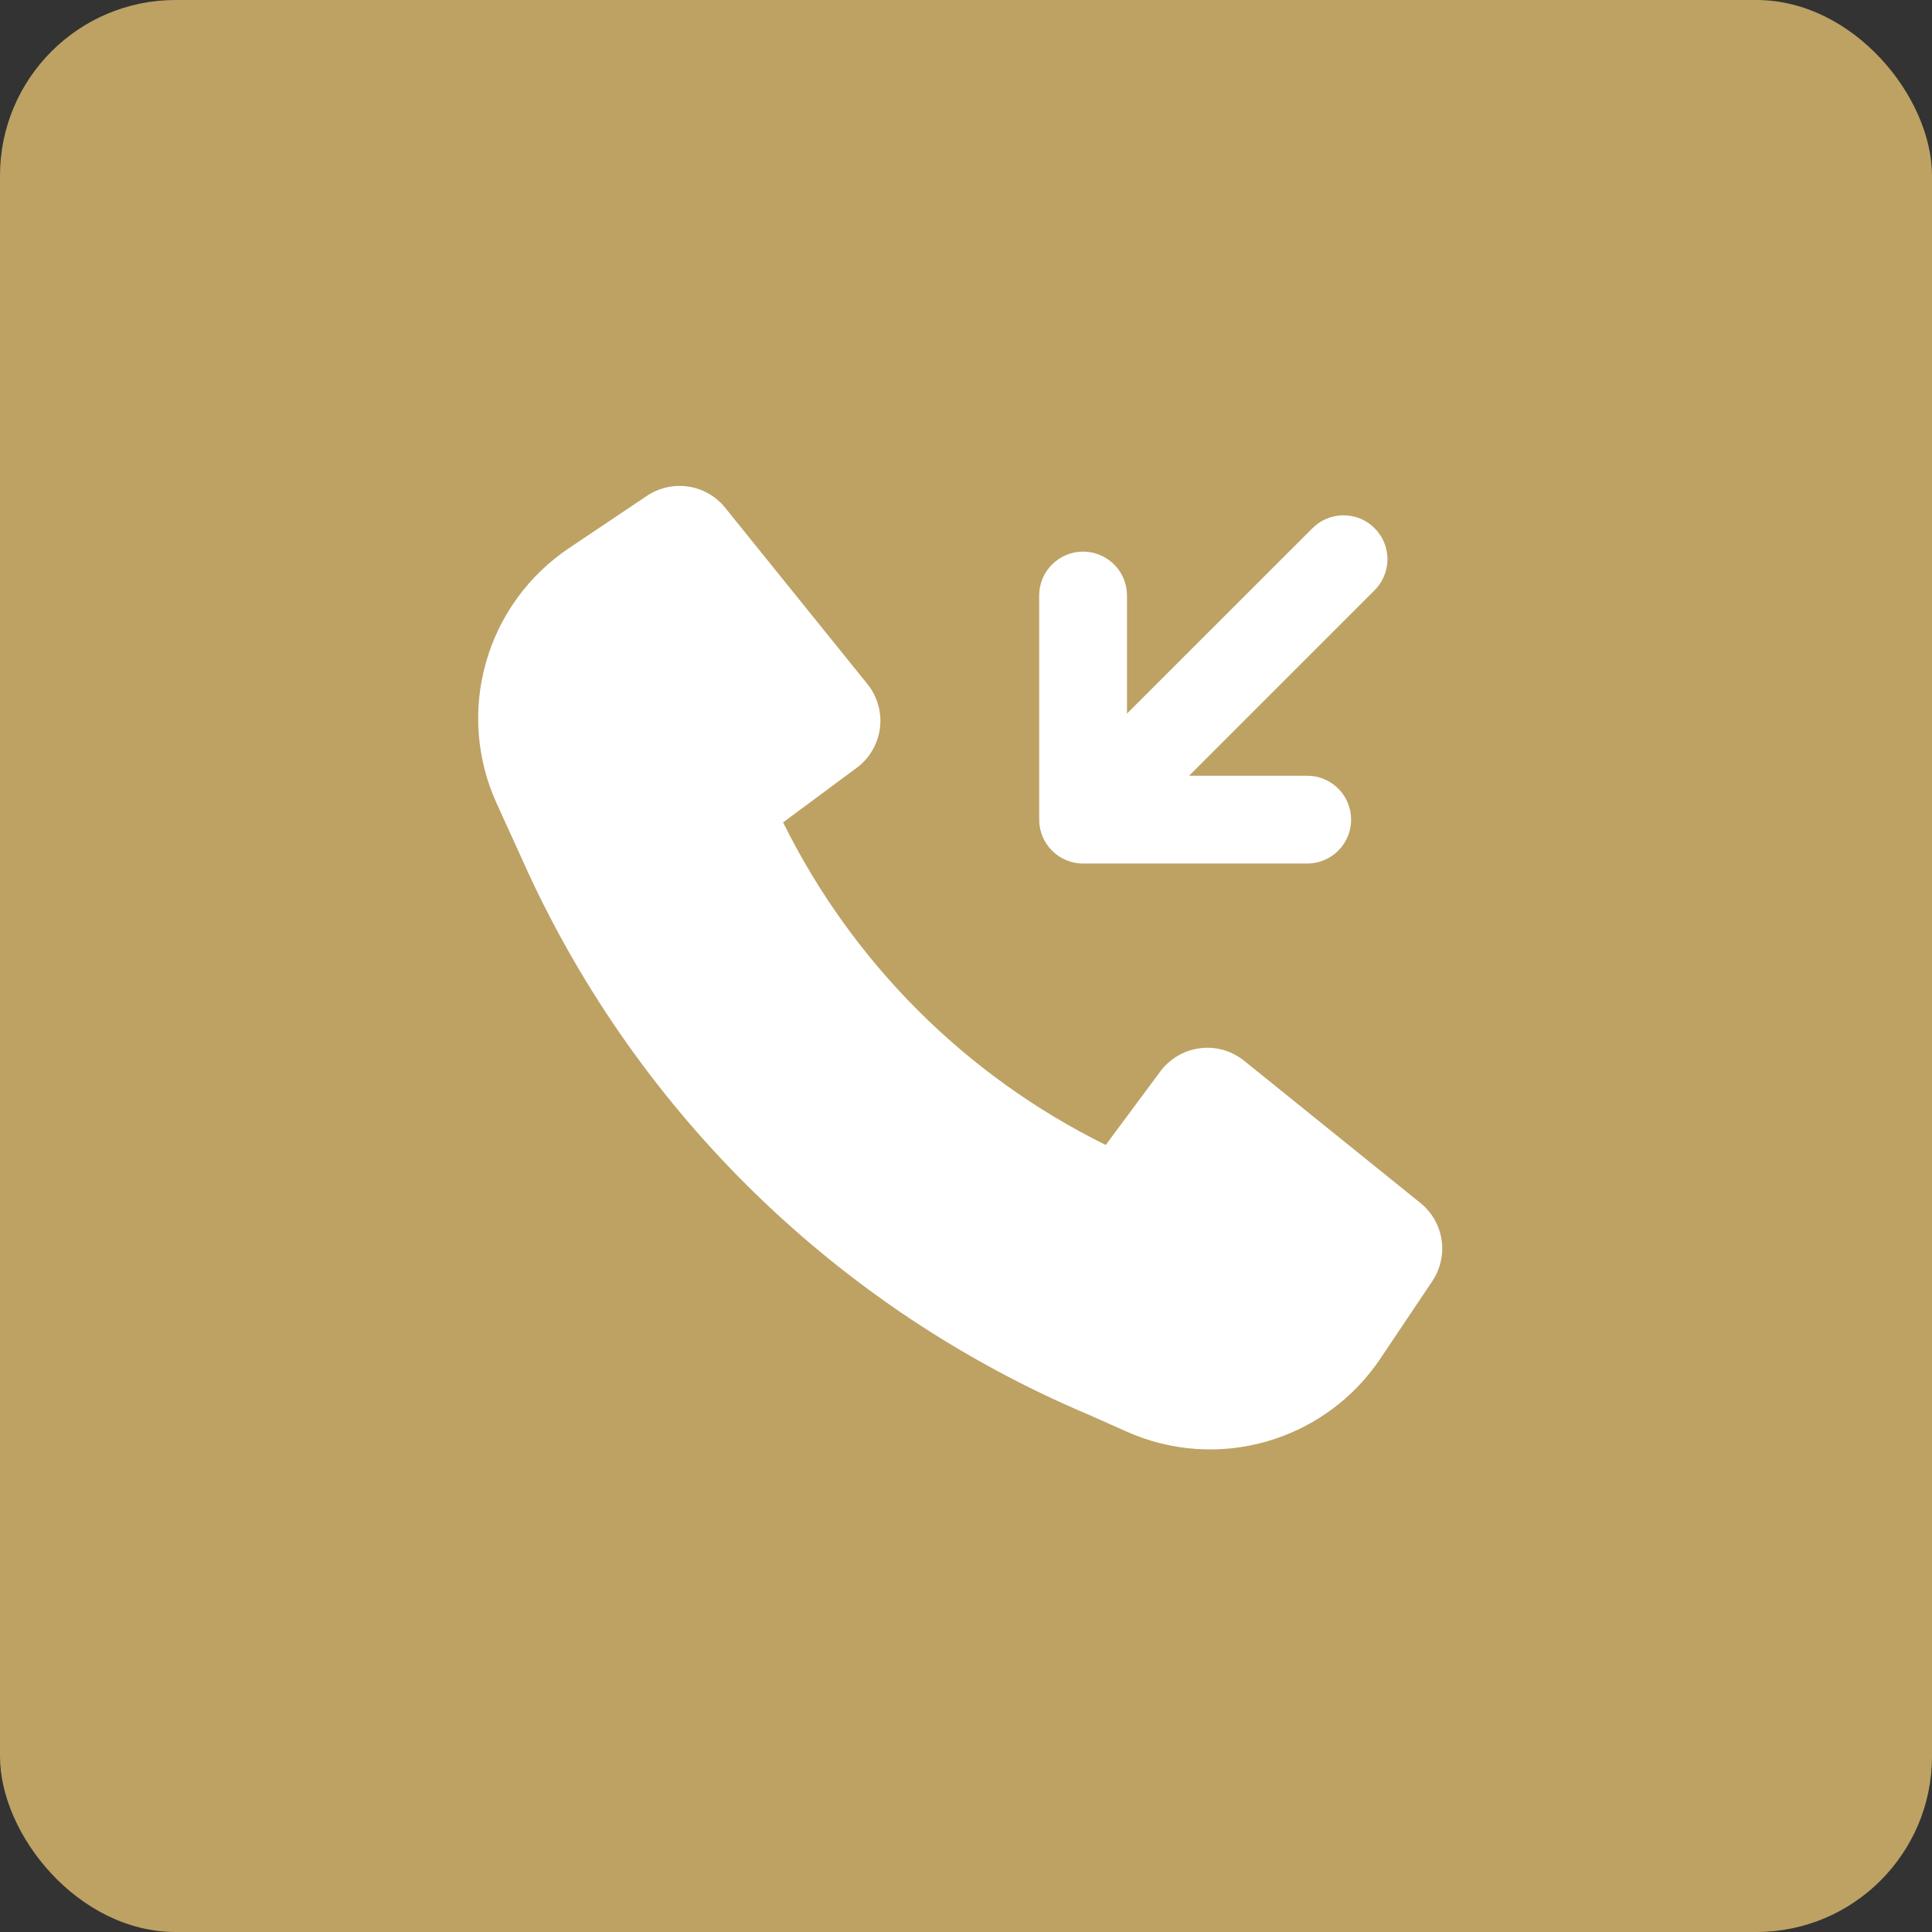 <?xml version="1.0" encoding="UTF-8"?> <svg xmlns="http://www.w3.org/2000/svg" width="33" height="33" viewBox="0 0 33 33" fill="none"><rect x="0" y="0" width="33" height="33" fill="#333333" stroke="none"/> <rect width="33" height="33" rx="3" fill="#BDA264"></rect> <path d="M18.566 24.152C14.331 22.355 10.92 19.041 9 14.86V14.858L8.481 13.718C8.138 12.963 8.074 12.111 8.301 11.314C8.527 10.516 9.03 9.825 9.718 9.363L11.051 8.469C11.259 8.33 11.511 8.274 11.758 8.311C12.005 8.349 12.229 8.477 12.386 8.672L14.816 11.684C14.901 11.789 14.963 11.91 15 12.04C15.037 12.169 15.047 12.305 15.03 12.438C15.012 12.572 14.969 12.701 14.9 12.817C14.832 12.934 14.741 13.035 14.633 13.115L13.376 14.047C14.558 16.439 16.494 18.376 18.887 19.557L19.819 18.301C19.899 18.193 20.001 18.102 20.117 18.034C20.233 17.966 20.362 17.922 20.496 17.905C20.629 17.887 20.765 17.898 20.895 17.934C21.024 17.971 21.145 18.034 21.25 18.118L24.262 20.548C24.457 20.705 24.585 20.929 24.623 21.176C24.66 21.423 24.604 21.675 24.465 21.883L23.577 23.207C23.118 23.892 22.431 24.392 21.639 24.62C20.847 24.849 19.999 24.79 19.246 24.454L18.566 24.151V24.152Z" fill="white"></path> <path d="M17.75 14C17.75 14.199 17.829 14.39 17.97 14.53C18.11 14.671 18.301 14.75 18.5 14.75H22.328C22.527 14.75 22.718 14.671 22.858 14.53C22.999 14.39 23.078 14.199 23.078 14C23.078 13.801 22.999 13.61 22.858 13.47C22.718 13.329 22.527 13.25 22.328 13.25H20.311L23.47 10.091C23.542 10.022 23.599 9.939 23.638 9.847C23.677 9.756 23.698 9.658 23.699 9.558C23.7 9.458 23.68 9.36 23.643 9.267C23.605 9.175 23.549 9.092 23.479 9.021C23.408 8.951 23.325 8.895 23.232 8.857C23.14 8.82 23.041 8.801 22.942 8.802C22.842 8.803 22.744 8.823 22.652 8.863C22.561 8.902 22.478 8.959 22.409 9.031L19.25 12.188V10.172C19.25 9.973 19.171 9.782 19.03 9.642C18.89 9.501 18.699 9.422 18.5 9.422C18.301 9.422 18.11 9.501 17.97 9.642C17.829 9.782 17.75 9.973 17.75 10.172V14Z" fill="white"></path> </svg> 